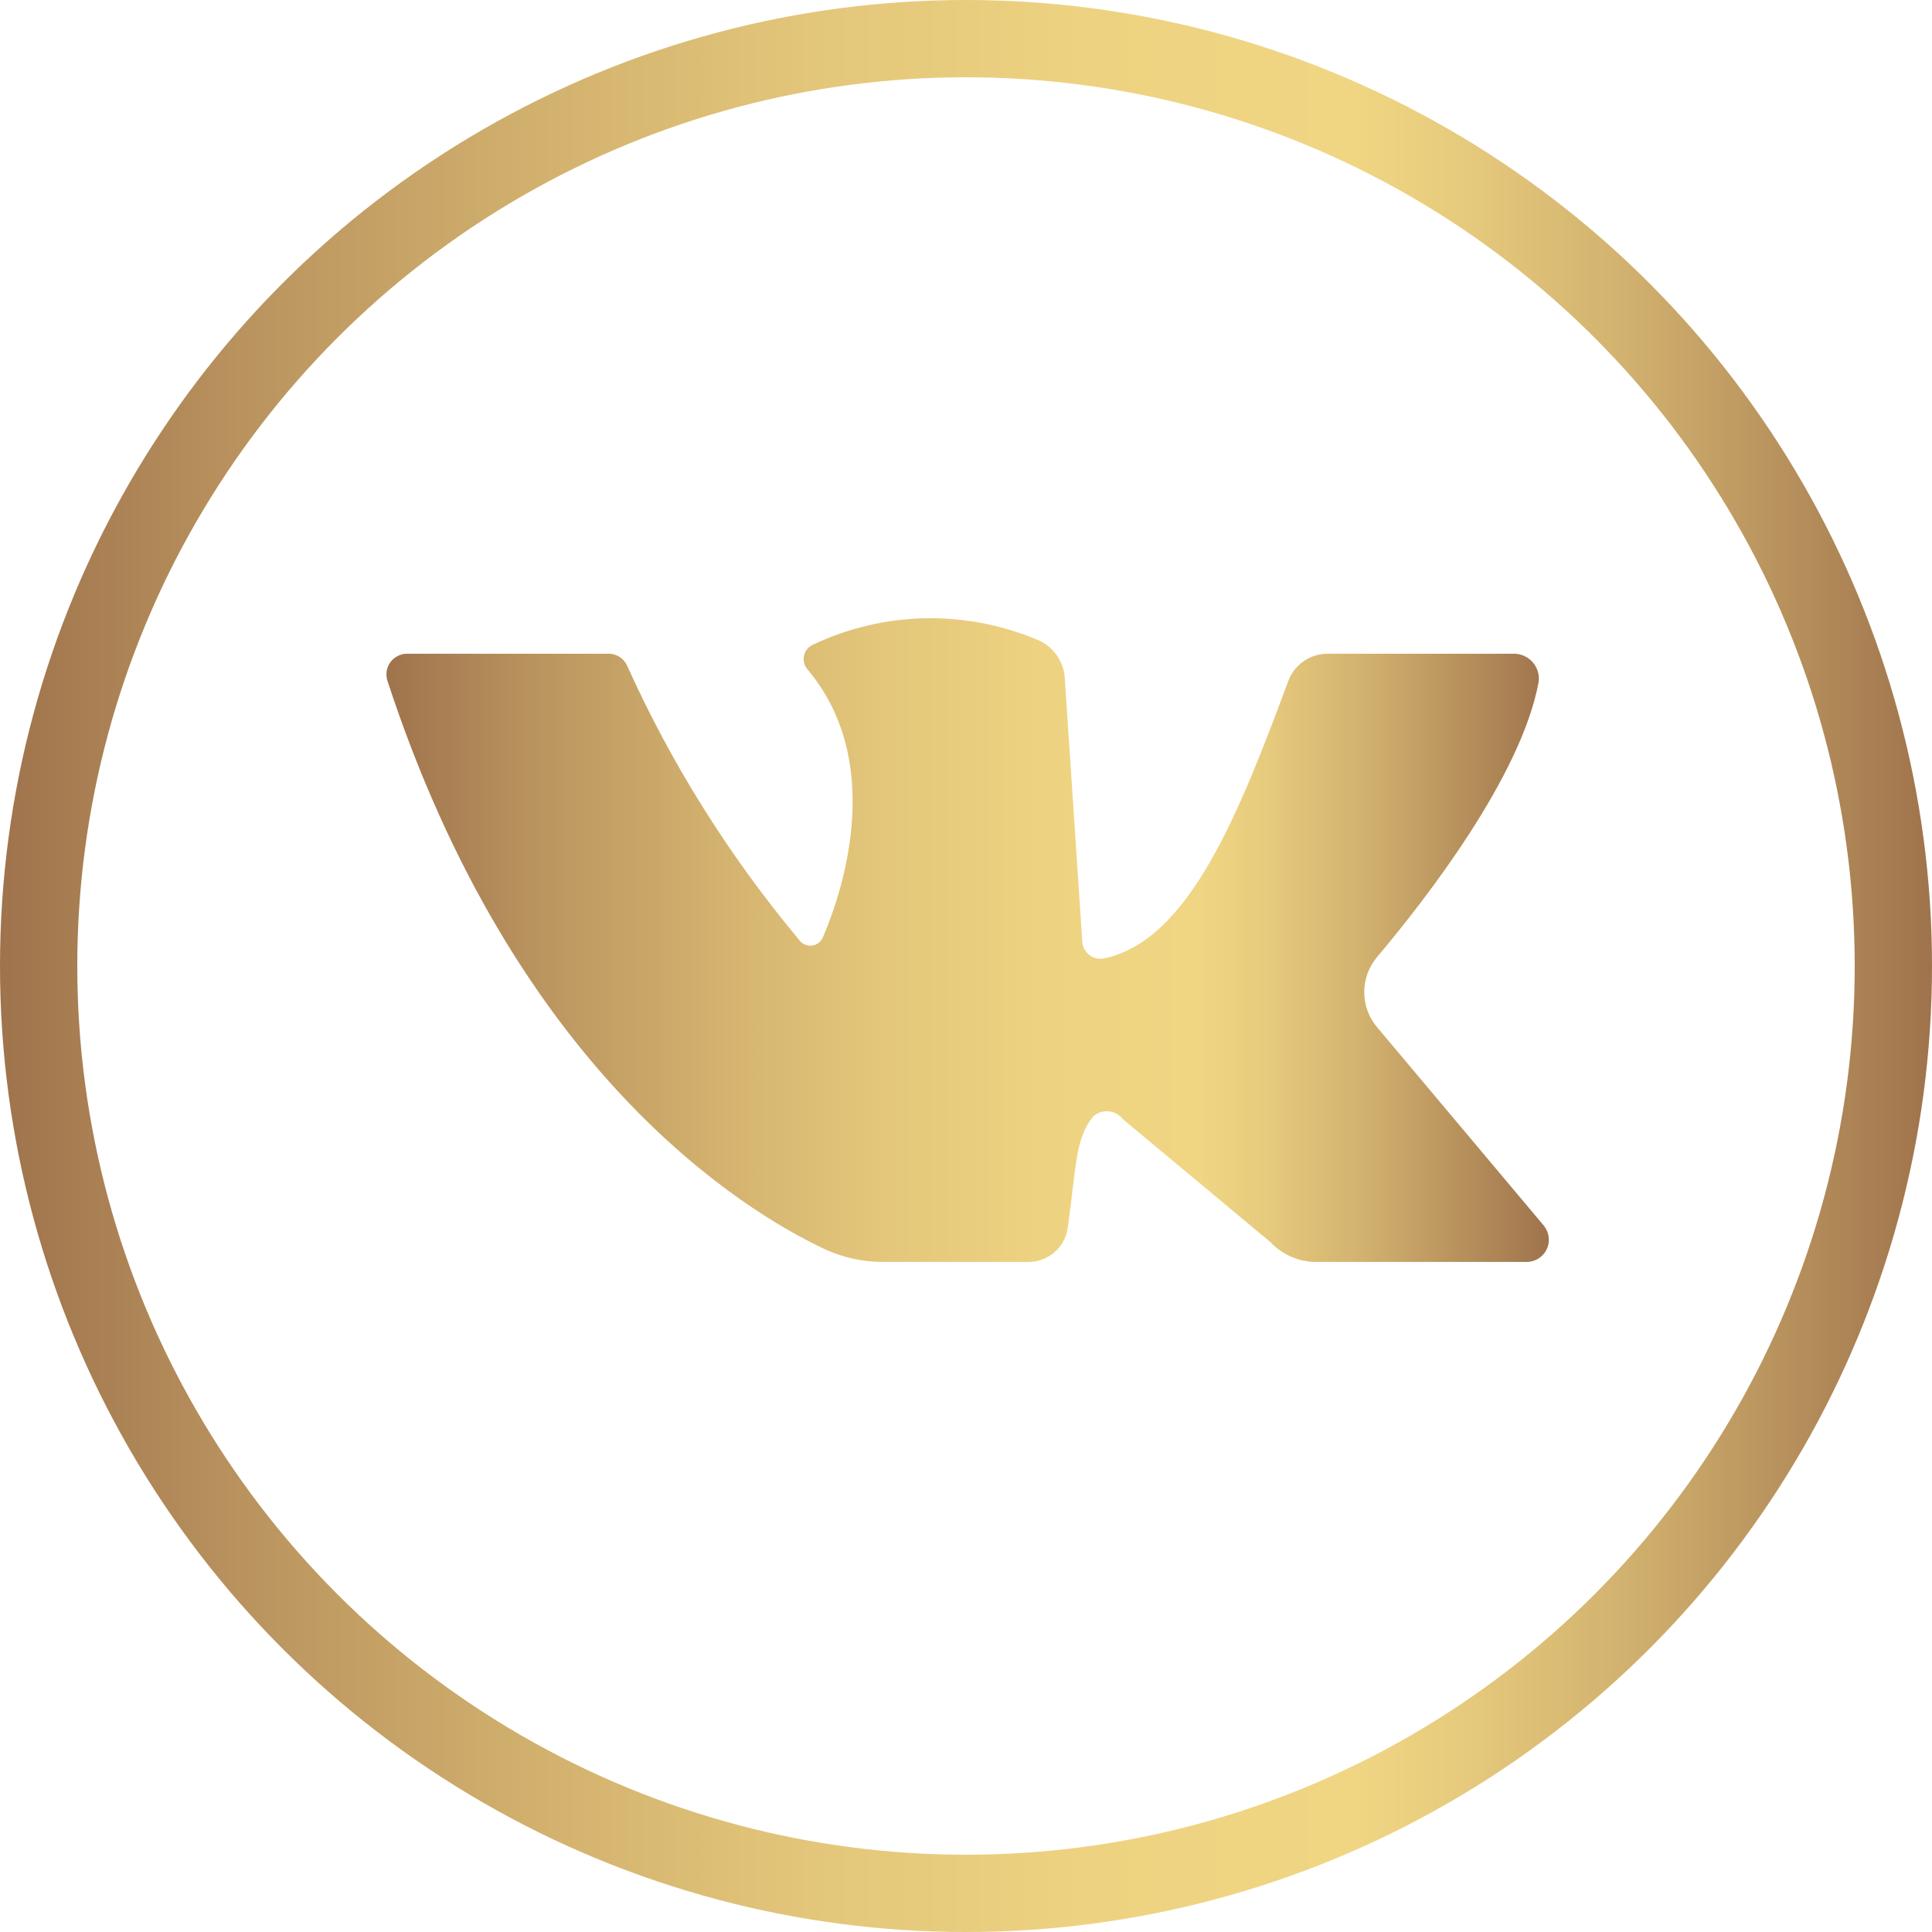 <?xml version="1.0" encoding="UTF-8"?> <svg xmlns="http://www.w3.org/2000/svg" width="22" height="22" viewBox="0 0 22 22" fill="none"> <path d="M4.626 7.444H6.933C6.977 7.444 7.019 7.457 7.056 7.481C7.093 7.505 7.122 7.538 7.14 7.578C7.646 8.701 8.304 9.749 9.093 10.694C9.108 10.718 9.13 10.738 9.155 10.751C9.181 10.764 9.21 10.77 9.239 10.768C9.267 10.766 9.295 10.756 9.318 10.739C9.342 10.723 9.36 10.7 9.371 10.673C9.624 10.082 10.064 8.652 9.194 7.621C9.176 7.6 9.163 7.575 9.157 7.548C9.15 7.52 9.15 7.492 9.156 7.465C9.162 7.438 9.174 7.412 9.192 7.391C9.21 7.369 9.232 7.352 9.258 7.341C9.659 7.151 10.097 7.048 10.541 7.04C10.986 7.033 11.427 7.119 11.835 7.295C11.92 7.335 11.993 7.398 12.044 7.477C12.095 7.556 12.124 7.648 12.126 7.742L12.323 10.704C12.322 10.735 12.328 10.767 12.341 10.795C12.355 10.824 12.374 10.849 12.398 10.869C12.423 10.89 12.451 10.904 12.482 10.912C12.512 10.919 12.544 10.92 12.575 10.913C13.54 10.709 14.109 9.263 14.67 7.755C14.704 7.664 14.764 7.586 14.844 7.53C14.923 7.475 15.018 7.445 15.115 7.444H17.24C17.28 7.444 17.321 7.453 17.358 7.47C17.395 7.487 17.428 7.512 17.455 7.543C17.482 7.574 17.501 7.61 17.512 7.649C17.524 7.688 17.526 7.73 17.52 7.77C17.32 8.841 16.244 10.229 15.681 10.898C15.586 11.01 15.535 11.151 15.535 11.297C15.535 11.444 15.586 11.585 15.681 11.697L17.581 13.958C17.61 13.995 17.629 14.039 17.635 14.086C17.641 14.133 17.634 14.18 17.614 14.223C17.594 14.266 17.563 14.302 17.524 14.328C17.484 14.354 17.438 14.369 17.391 14.37H14.986C14.888 14.37 14.791 14.349 14.702 14.31C14.612 14.271 14.532 14.214 14.465 14.143L12.785 12.743C12.765 12.718 12.741 12.697 12.713 12.682C12.685 12.667 12.655 12.658 12.623 12.655C12.592 12.652 12.56 12.656 12.53 12.666C12.5 12.676 12.473 12.691 12.449 12.712C12.242 12.965 12.257 13.278 12.158 13.988C12.141 14.096 12.086 14.194 12.002 14.264C11.919 14.334 11.813 14.372 11.704 14.37H10.061C9.827 14.371 9.596 14.32 9.384 14.221C8.439 13.774 5.862 12.187 4.411 7.75C4.4 7.715 4.398 7.679 4.403 7.643C4.409 7.607 4.422 7.573 4.443 7.544C4.464 7.514 4.491 7.49 4.523 7.473C4.555 7.455 4.59 7.446 4.626 7.444Z" fill="url(#paint0_linear_55_934)"></path> <circle cx="11" cy="11" r="10.56" stroke="url(#paint1_linear_55_934)" stroke-width="0.88"></circle> <defs> <linearGradient id="paint0_linear_55_934" x1="4.394" y1="10.704" x2="17.634" y2="10.704" gradientUnits="userSpaceOnUse"> <stop stop-color="#9F734C"></stop> <stop offset="0.13" stop-color="#BA945F"></stop> <stop offset="0.28" stop-color="#D2B16E"></stop> <stop offset="0.42" stop-color="#E3C67A"></stop> <stop offset="0.56" stop-color="#EDD281"></stop> <stop offset="0.7" stop-color="#F0D683"></stop> <stop offset="0.75" stop-color="#E8CC7E"></stop> <stop offset="0.84" stop-color="#D2B26F"></stop> <stop offset="0.95" stop-color="#AF8757"></stop> <stop offset="1" stop-color="#9F734C"></stop> </linearGradient> <linearGradient id="paint1_linear_55_934" x1="-0.011" y1="10.996" x2="21.994" y2="10.996" gradientUnits="userSpaceOnUse"> <stop stop-color="#9F734C"></stop> <stop offset="0.13" stop-color="#BA945F"></stop> <stop offset="0.28" stop-color="#D2B16E"></stop> <stop offset="0.42" stop-color="#E3C67A"></stop> <stop offset="0.56" stop-color="#EDD281"></stop> <stop offset="0.7" stop-color="#F0D683"></stop> <stop offset="0.75" stop-color="#E8CC7E"></stop> <stop offset="0.84" stop-color="#D2B26F"></stop> <stop offset="0.95" stop-color="#AF8757"></stop> <stop offset="1" stop-color="#9F734C"></stop> </linearGradient> </defs> </svg> 
